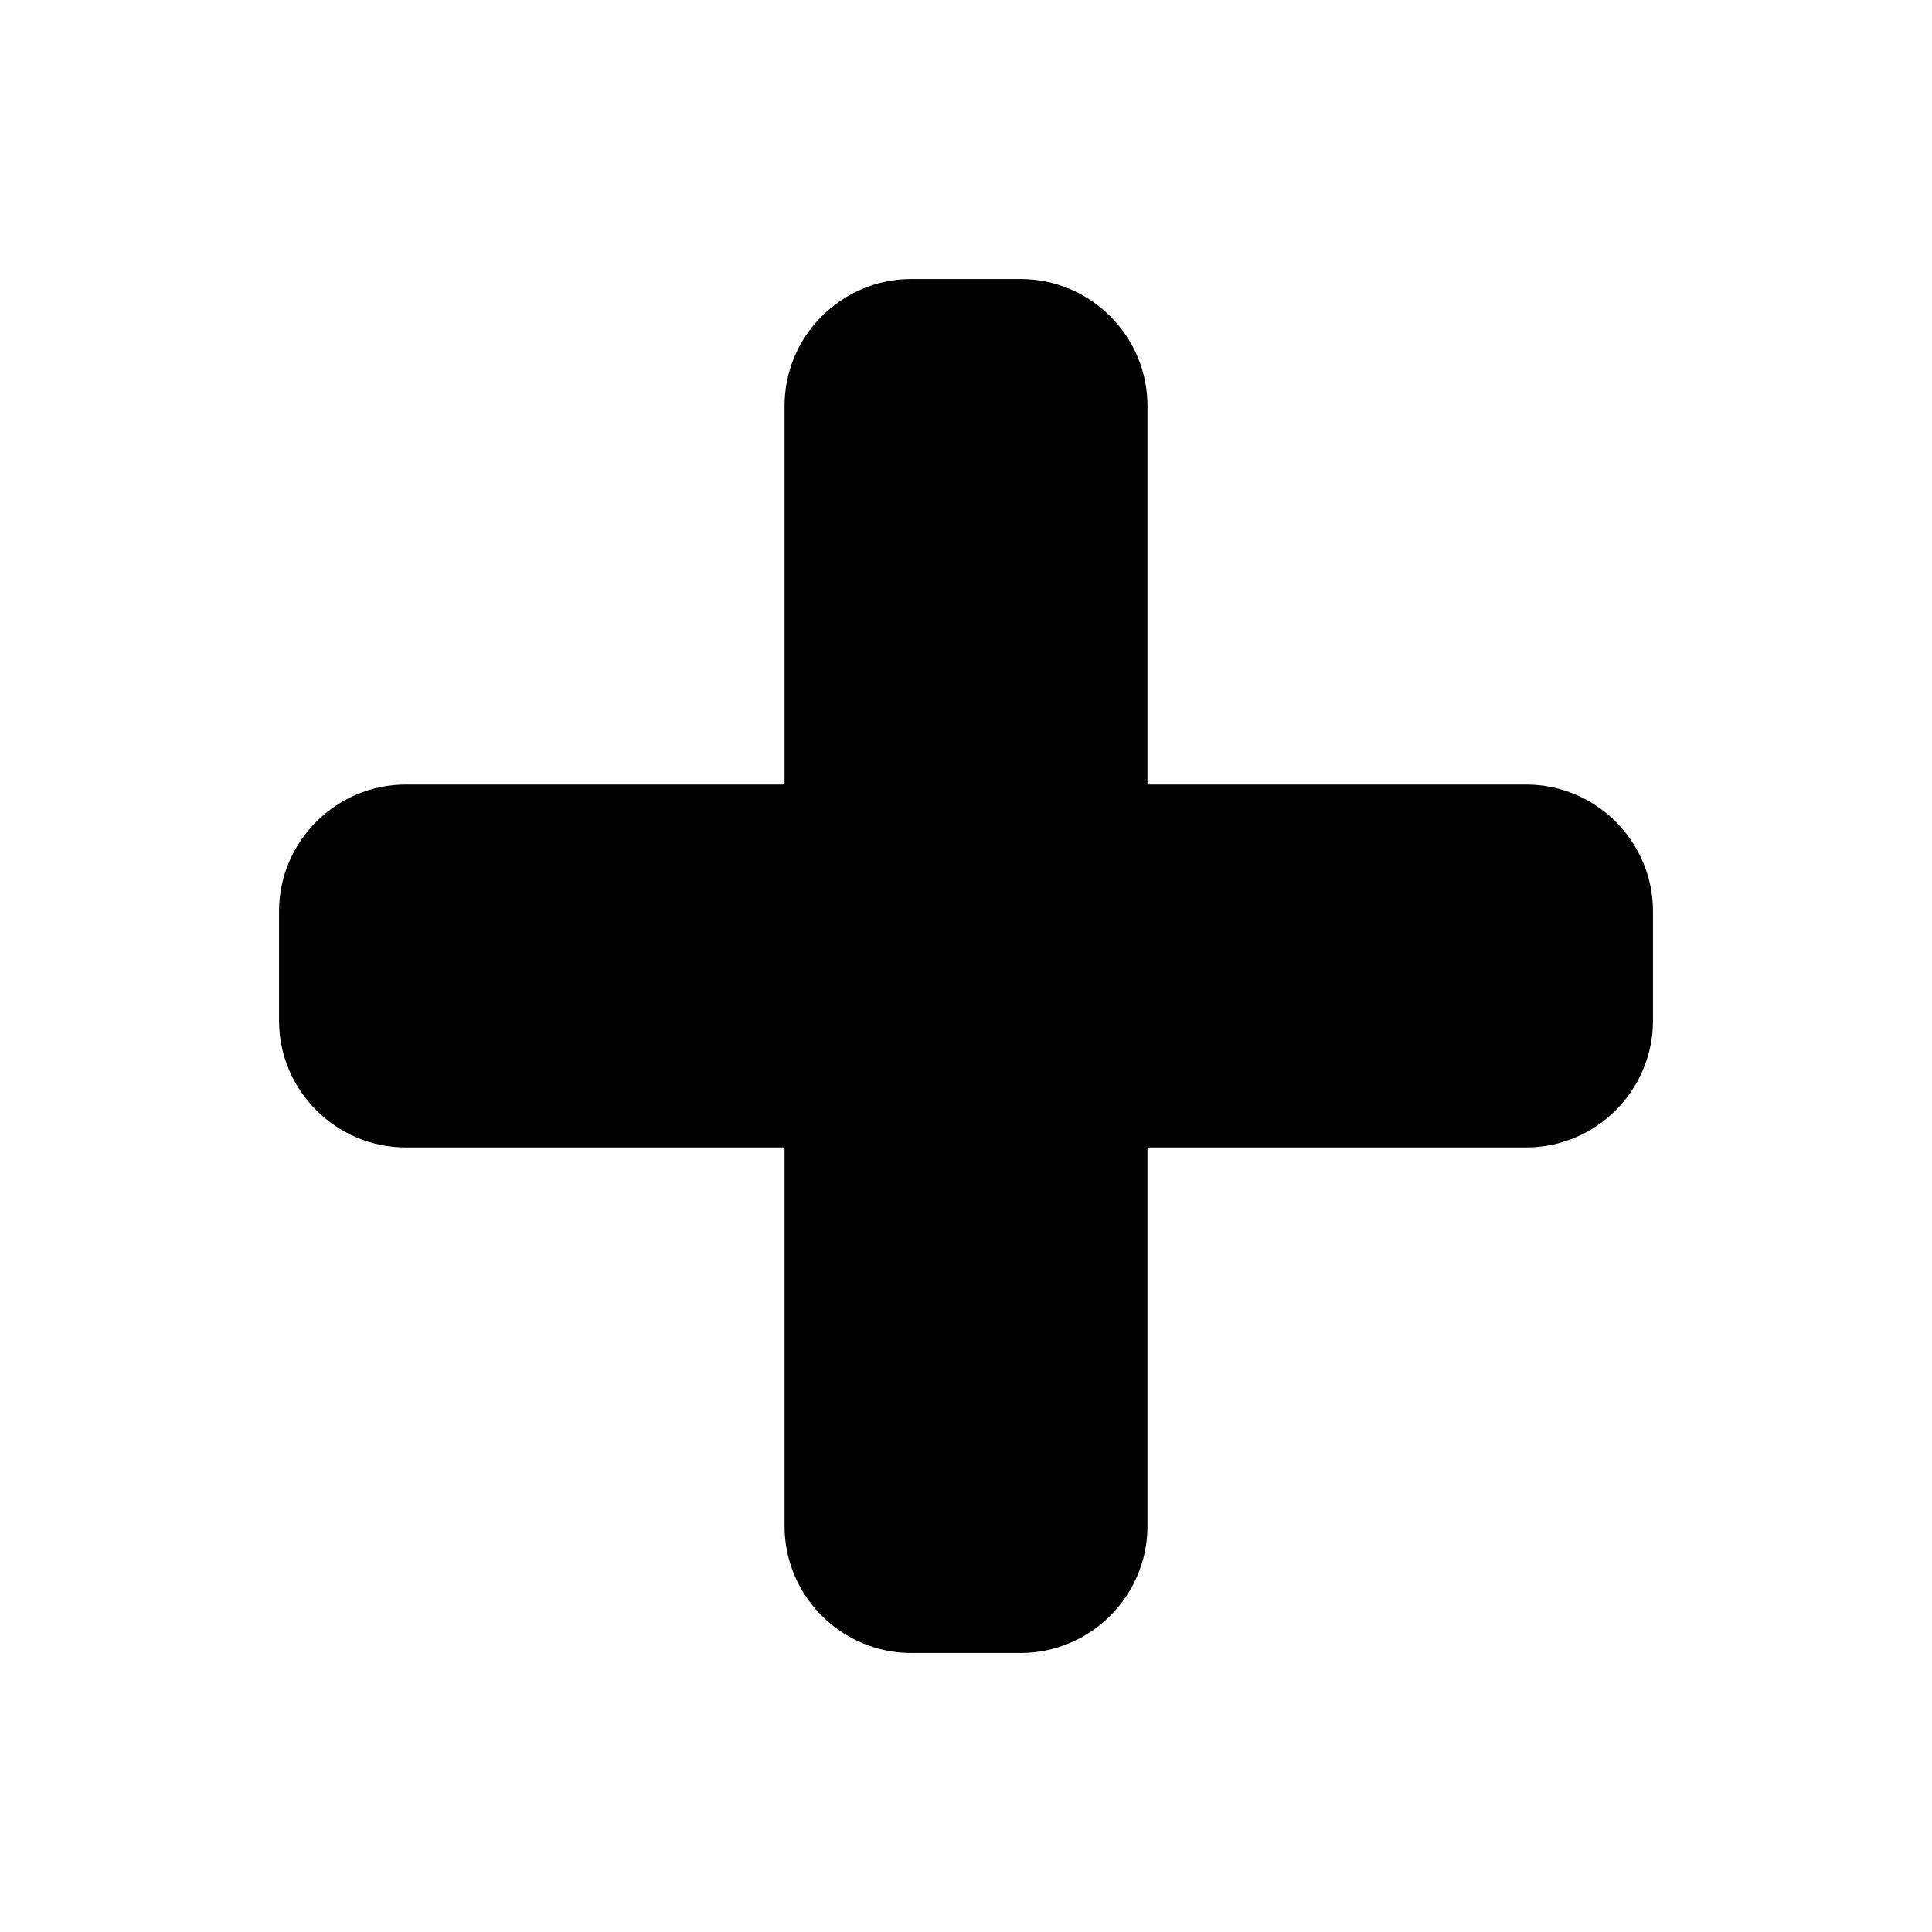 <?xml version="1.0" encoding="UTF-8"?>
<svg width="1200pt" height="1200pt" version="1.1" viewBox="0 0 1200 1200" xmlns="http://www.w3.org/2000/svg">
 <path d="m566.02 173.31h67.957c43.312 0 78.738 35.426 78.738 78.727v235.25h235.24c43.312 0 78.738 35.426 78.738 78.727v67.957c0 43.312-35.426 78.727-78.738 78.727h-235.24v235.27c0 43.289-35.426 78.727-78.738 78.727h-67.957c-43.301 0-78.727-35.438-78.727-78.727v-235.27h-235.24c-43.312 0-78.738-35.414-78.738-78.727v-67.957c0-43.301 35.426-78.727 78.738-78.727h235.24v-235.25c0-43.301 35.426-78.727 78.727-78.727z" fill-rule="evenodd"/>
</svg>
